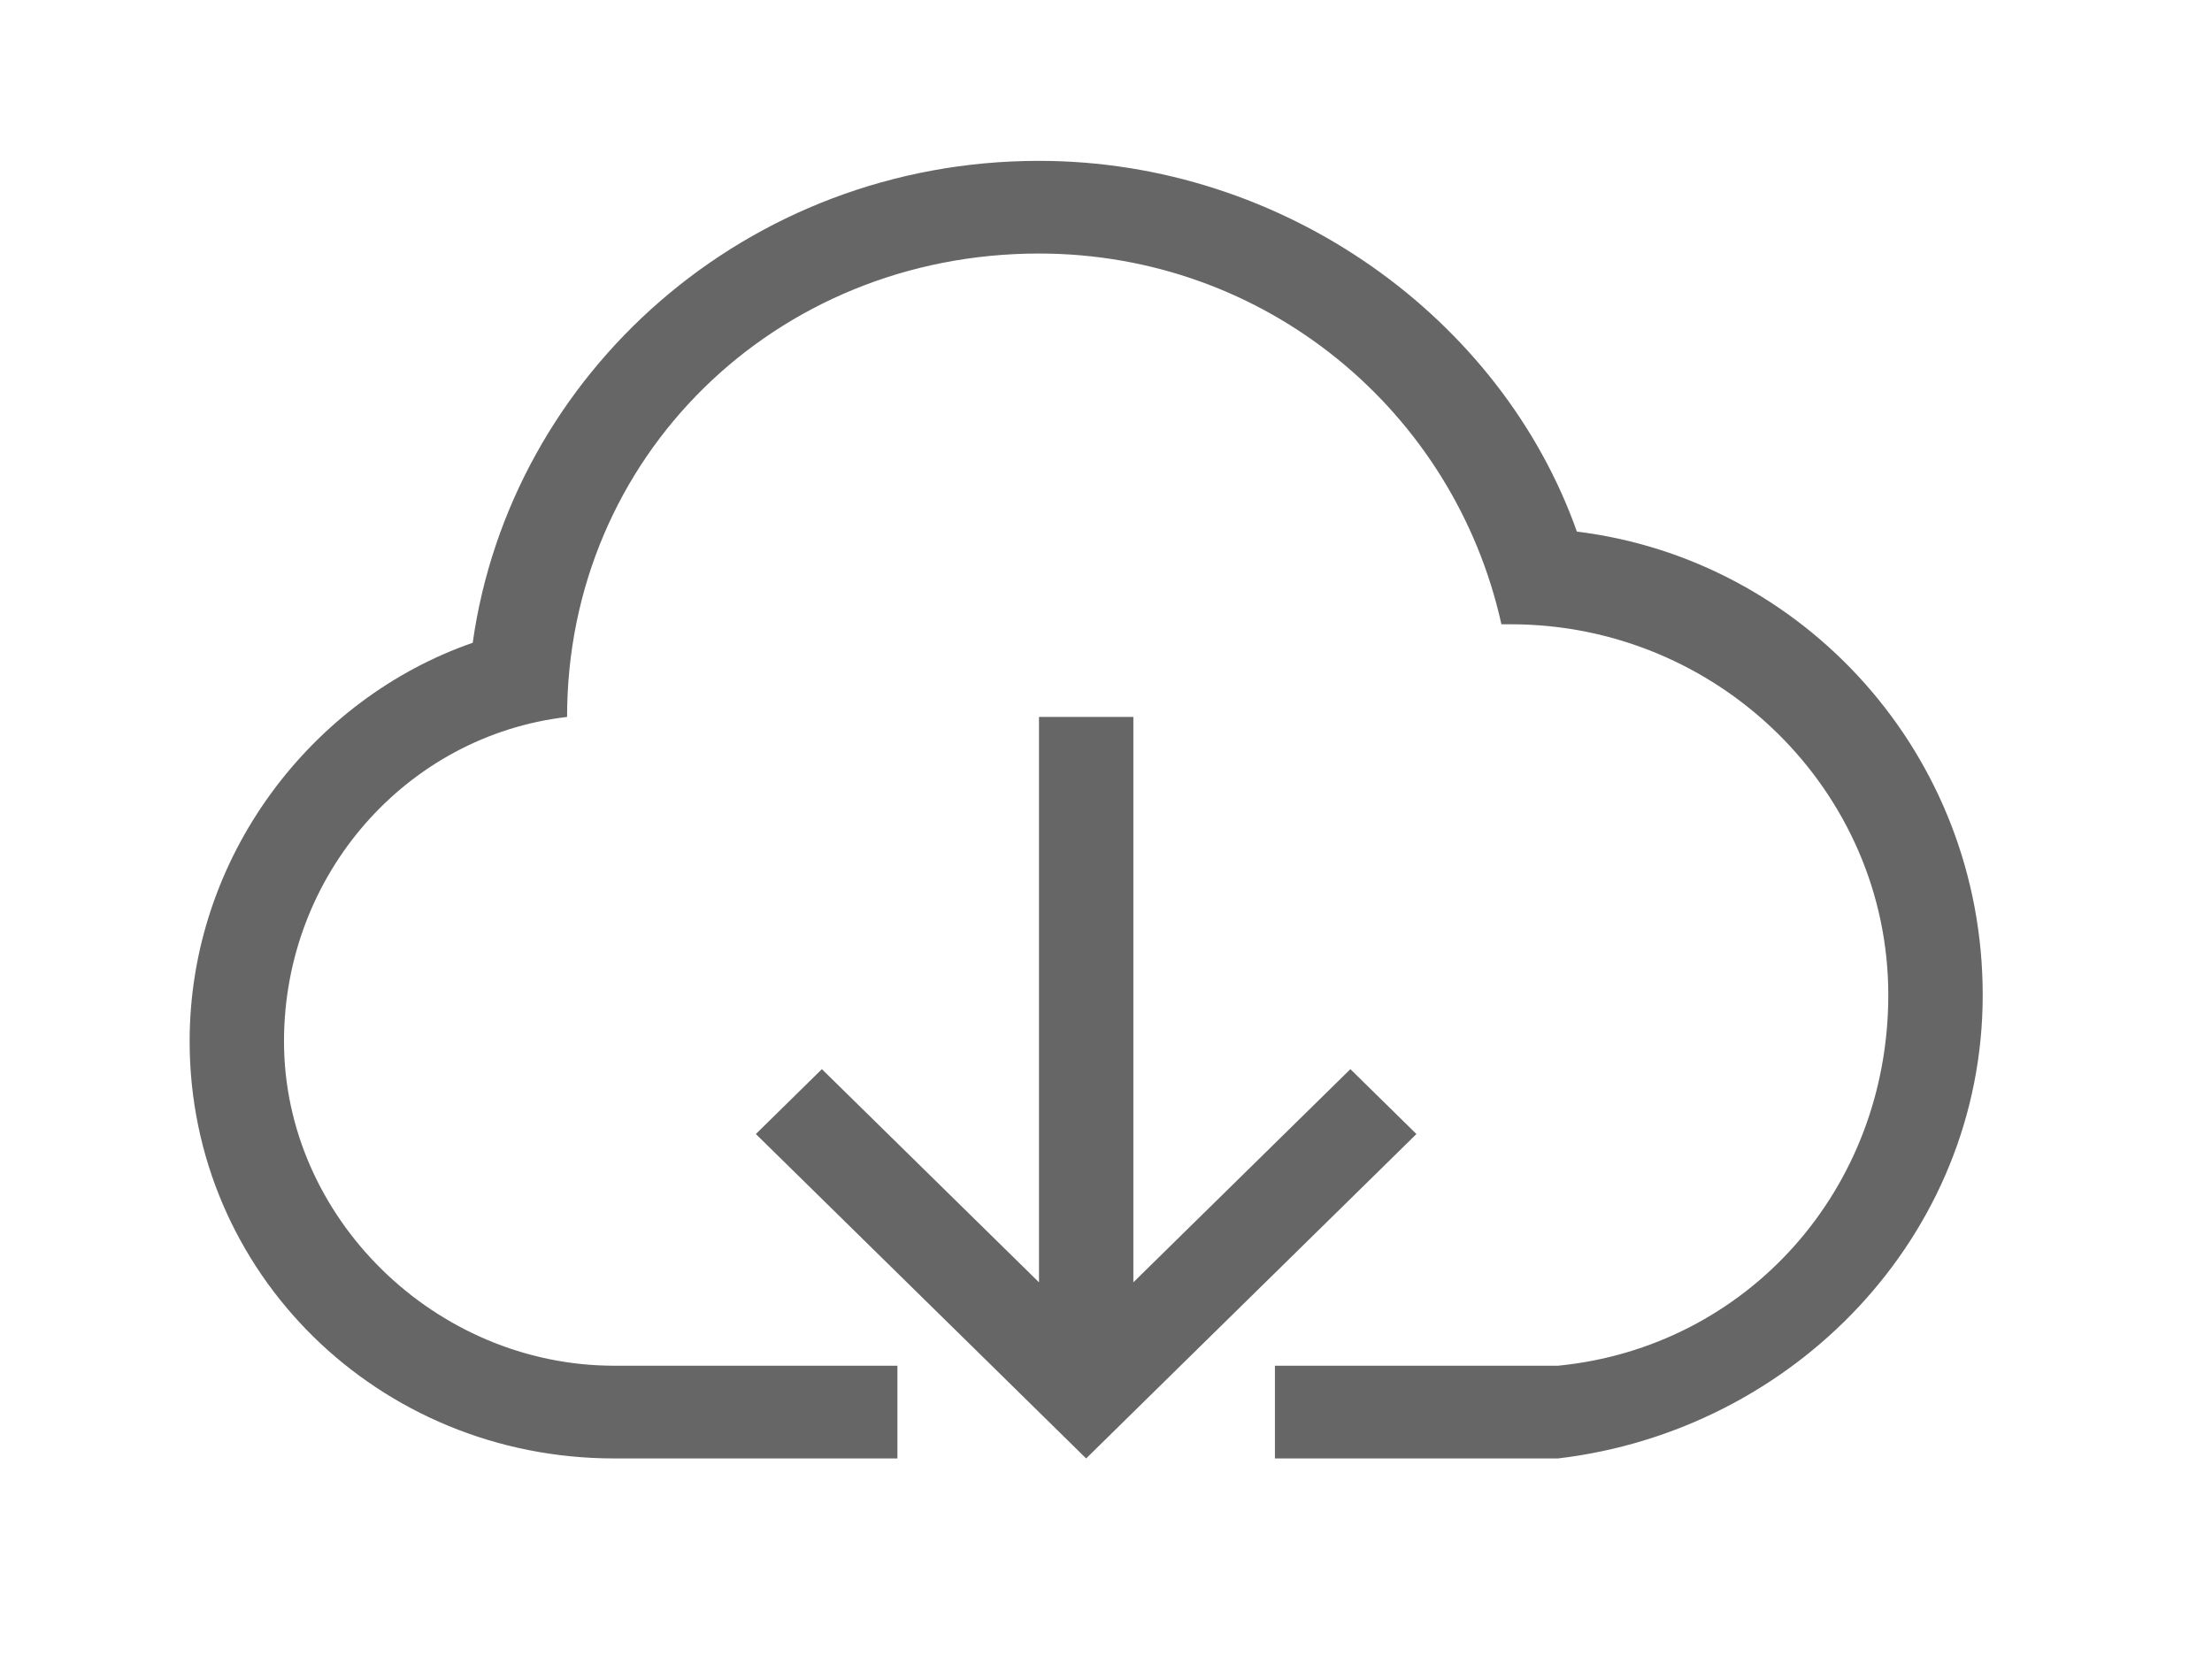 <svg width="41" height="31" viewBox="0 0 41 31" fill="none" xmlns="http://www.w3.org/2000/svg">
<g id="Frame 6">
<path id="Vector" d="M19.258 23.772V13.291H21.007V23.772L25.03 19.82L26.254 21.023L21.881 25.318H28.878C32.377 24.975 35 22.054 35 18.446C35 14.666 31.852 11.573 28.004 11.573H27.829C26.954 7.621 23.456 4.7 19.258 4.7C14.36 4.7 10.511 8.48 10.511 13.291C7.538 13.635 5.264 16.212 5.264 19.305C5.264 22.569 8.063 25.318 11.386 25.318H18.383L14.01 21.023L15.234 19.82L19.258 23.772ZM21.881 25.318L20.132 27.037L18.383 25.318H16.634V27.037H11.386C7.013 27.037 3.515 23.6 3.515 19.305C3.515 15.868 5.789 12.947 8.762 11.916C9.462 6.934 13.835 2.982 19.258 2.982C23.805 2.982 27.829 5.903 29.228 9.855C33.426 10.37 36.75 13.978 36.75 18.446C36.75 22.913 33.251 26.521 28.878 27.037H23.631V25.318H21.881Z" fill="#666666"/>
</g>
</svg>
